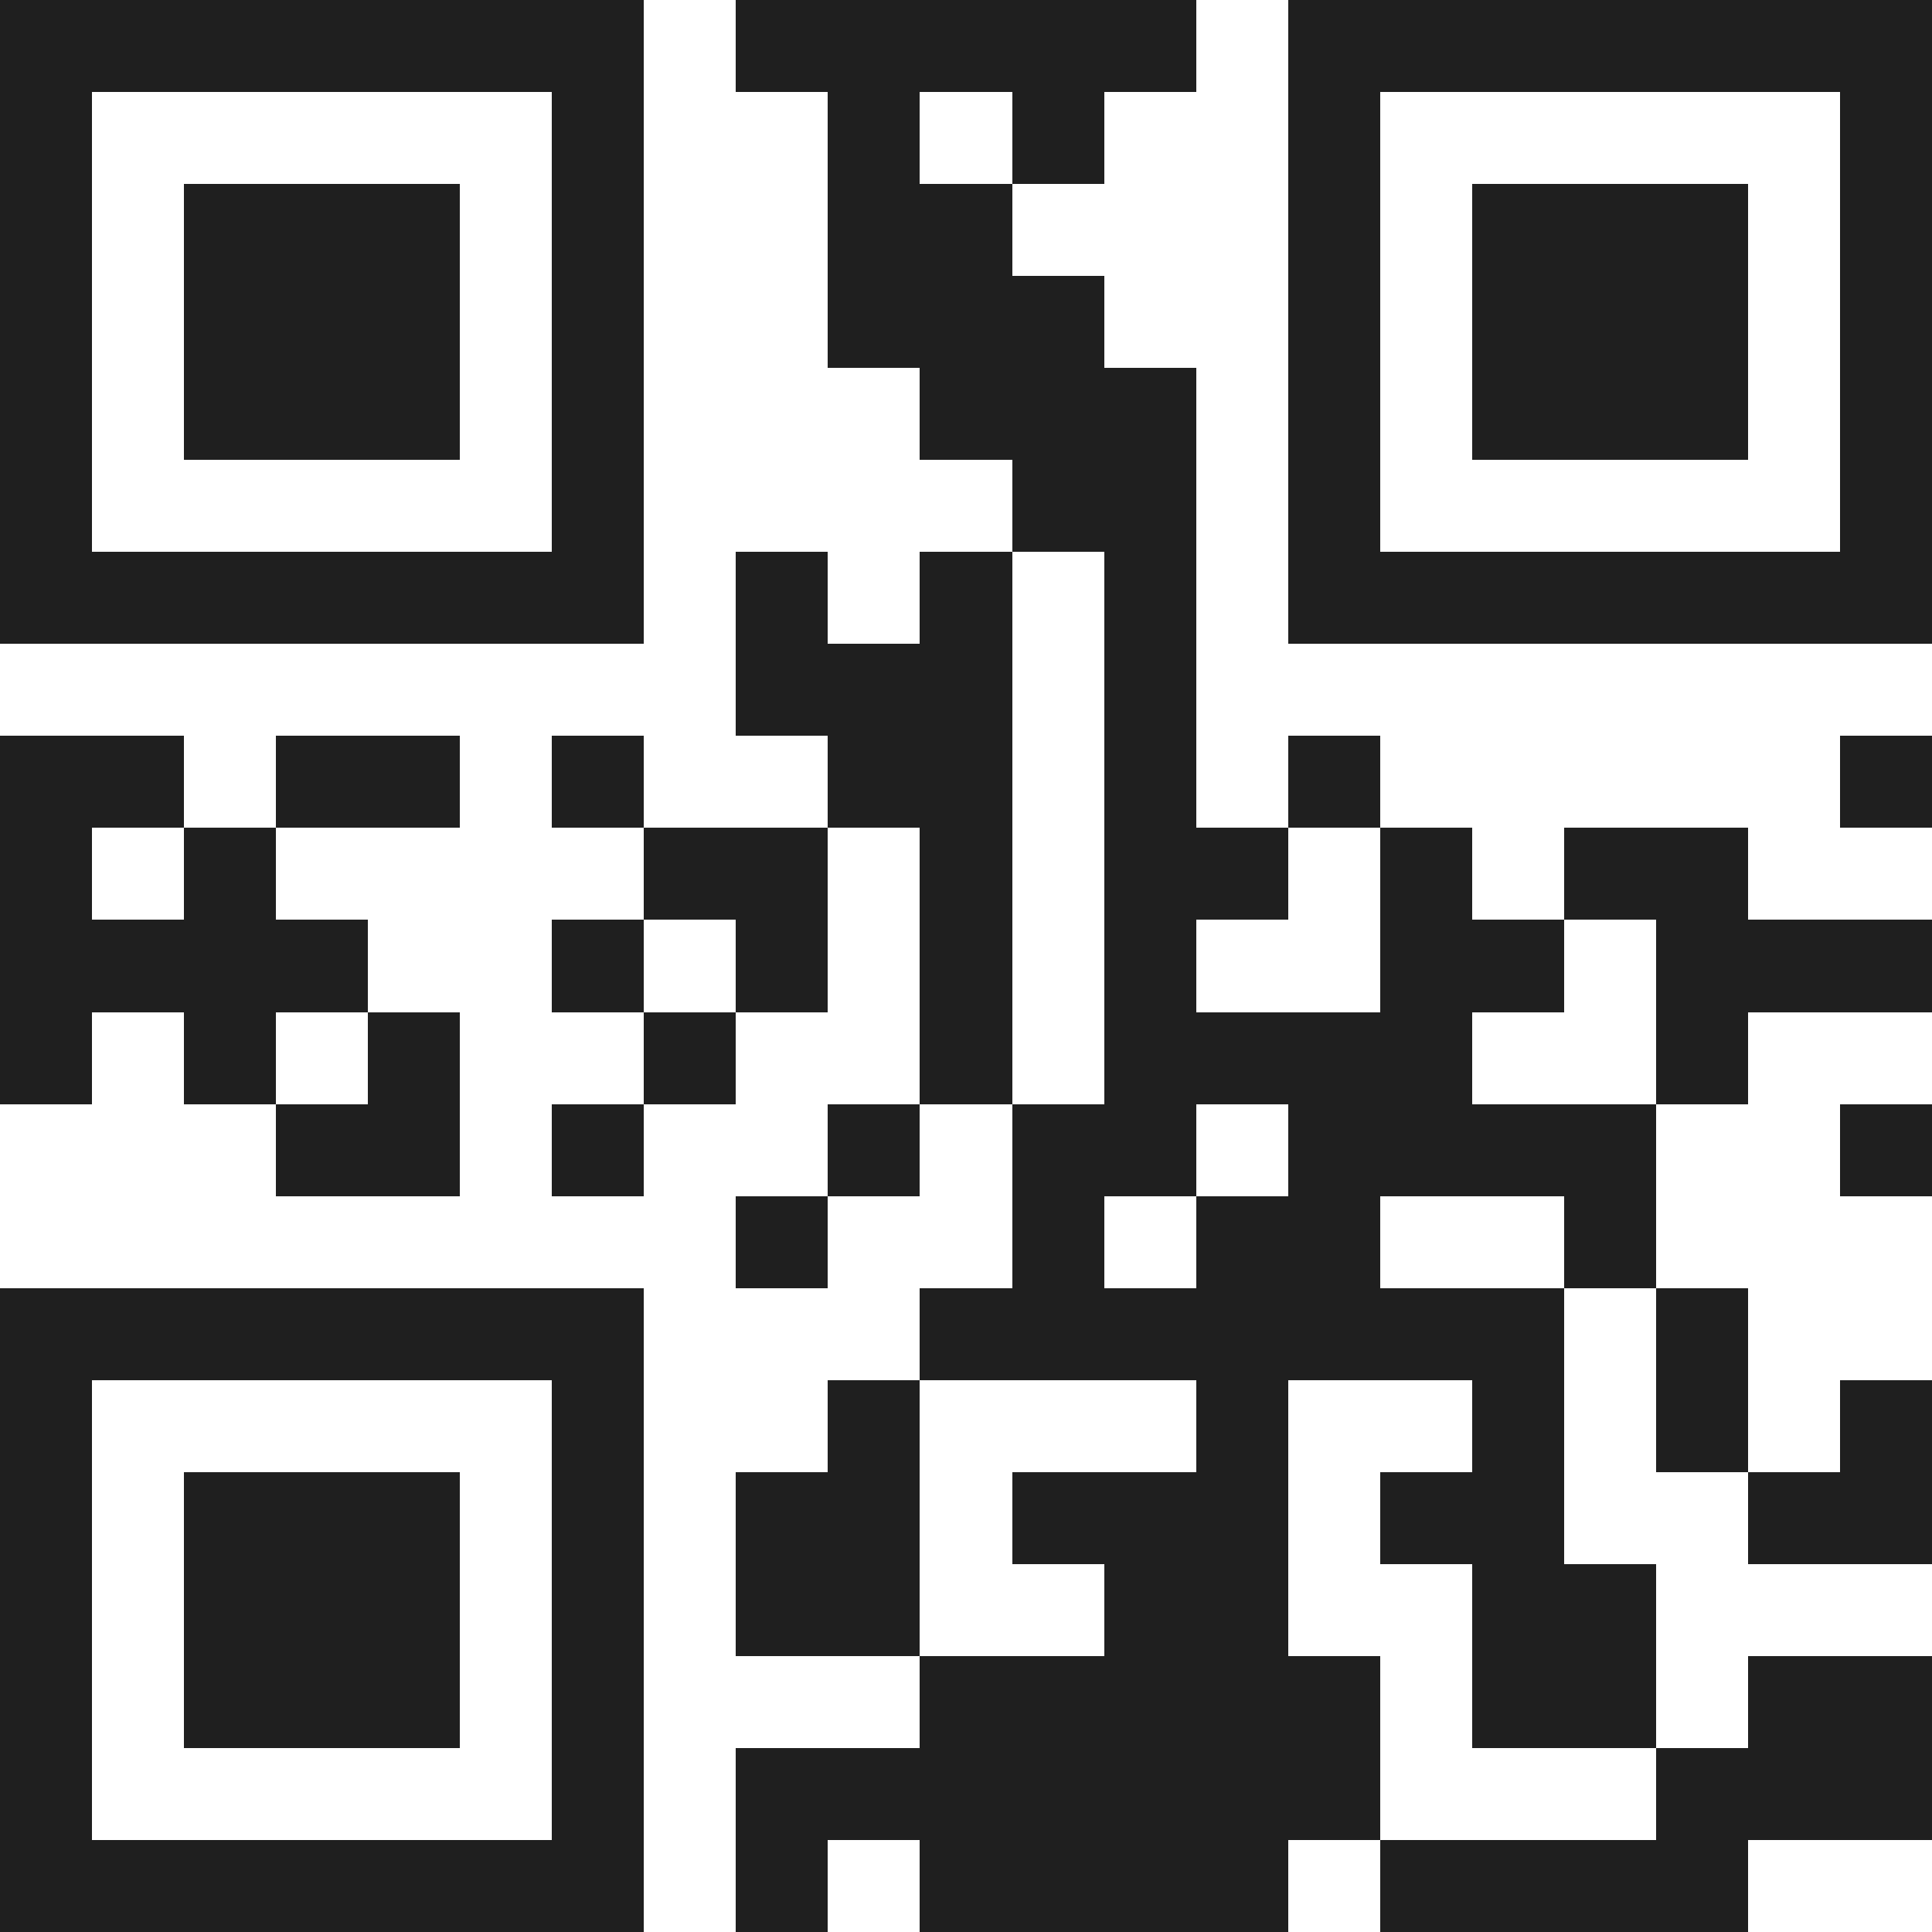 <svg xmlns="http://www.w3.org/2000/svg" viewBox="0 0 21 21" shape-rendering="crispEdges"><path fill="#ffffff" d="M0 0h21v21H0z"/><path stroke="#1f1f1f" d="M0 0.5h7m1 0h5m1 0h7M0 1.5h1m5 0h1m2 0h1m1 0h1m2 0h1m5 0h1M0 2.5h1m1 0h3m1 0h1m2 0h2m3 0h1m1 0h3m1 0h1M0 3.5h1m1 0h3m1 0h1m2 0h3m2 0h1m1 0h3m1 0h1M0 4.5h1m1 0h3m1 0h1m3 0h3m1 0h1m1 0h3m1 0h1M0 5.5h1m5 0h1m4 0h2m1 0h1m5 0h1M0 6.5h7m1 0h1m1 0h1m1 0h1m1 0h7M8 7.5h3m1 0h1M0 8.5h2m1 0h2m1 0h1m2 0h2m1 0h1m1 0h1m5 0h1M0 9.5h1m1 0h1m4 0h2m1 0h1m1 0h2m1 0h1m1 0h2M0 10.5h4m2 0h1m1 0h1m1 0h1m1 0h1m2 0h2m1 0h3M0 11.5h1m1 0h1m1 0h1m2 0h1m2 0h1m1 0h4m2 0h1M3 12.5h2m1 0h1m2 0h1m1 0h2m1 0h4m2 0h1M8 13.5h1m2 0h1m1 0h2m2 0h1M0 14.5h7m3 0h7m1 0h1M0 15.5h1m5 0h1m2 0h1m3 0h1m2 0h1m1 0h1m1 0h1M0 16.5h1m1 0h3m1 0h1m1 0h2m1 0h3m1 0h2m2 0h2M0 17.5h1m1 0h3m1 0h1m1 0h2m2 0h2m2 0h2M0 18.5h1m1 0h3m1 0h1m3 0h5m1 0h2m1 0h2M0 19.5h1m5 0h1m1 0h7m3 0h3M0 20.5h7m1 0h1m1 0h4m1 0h4"/></svg>
